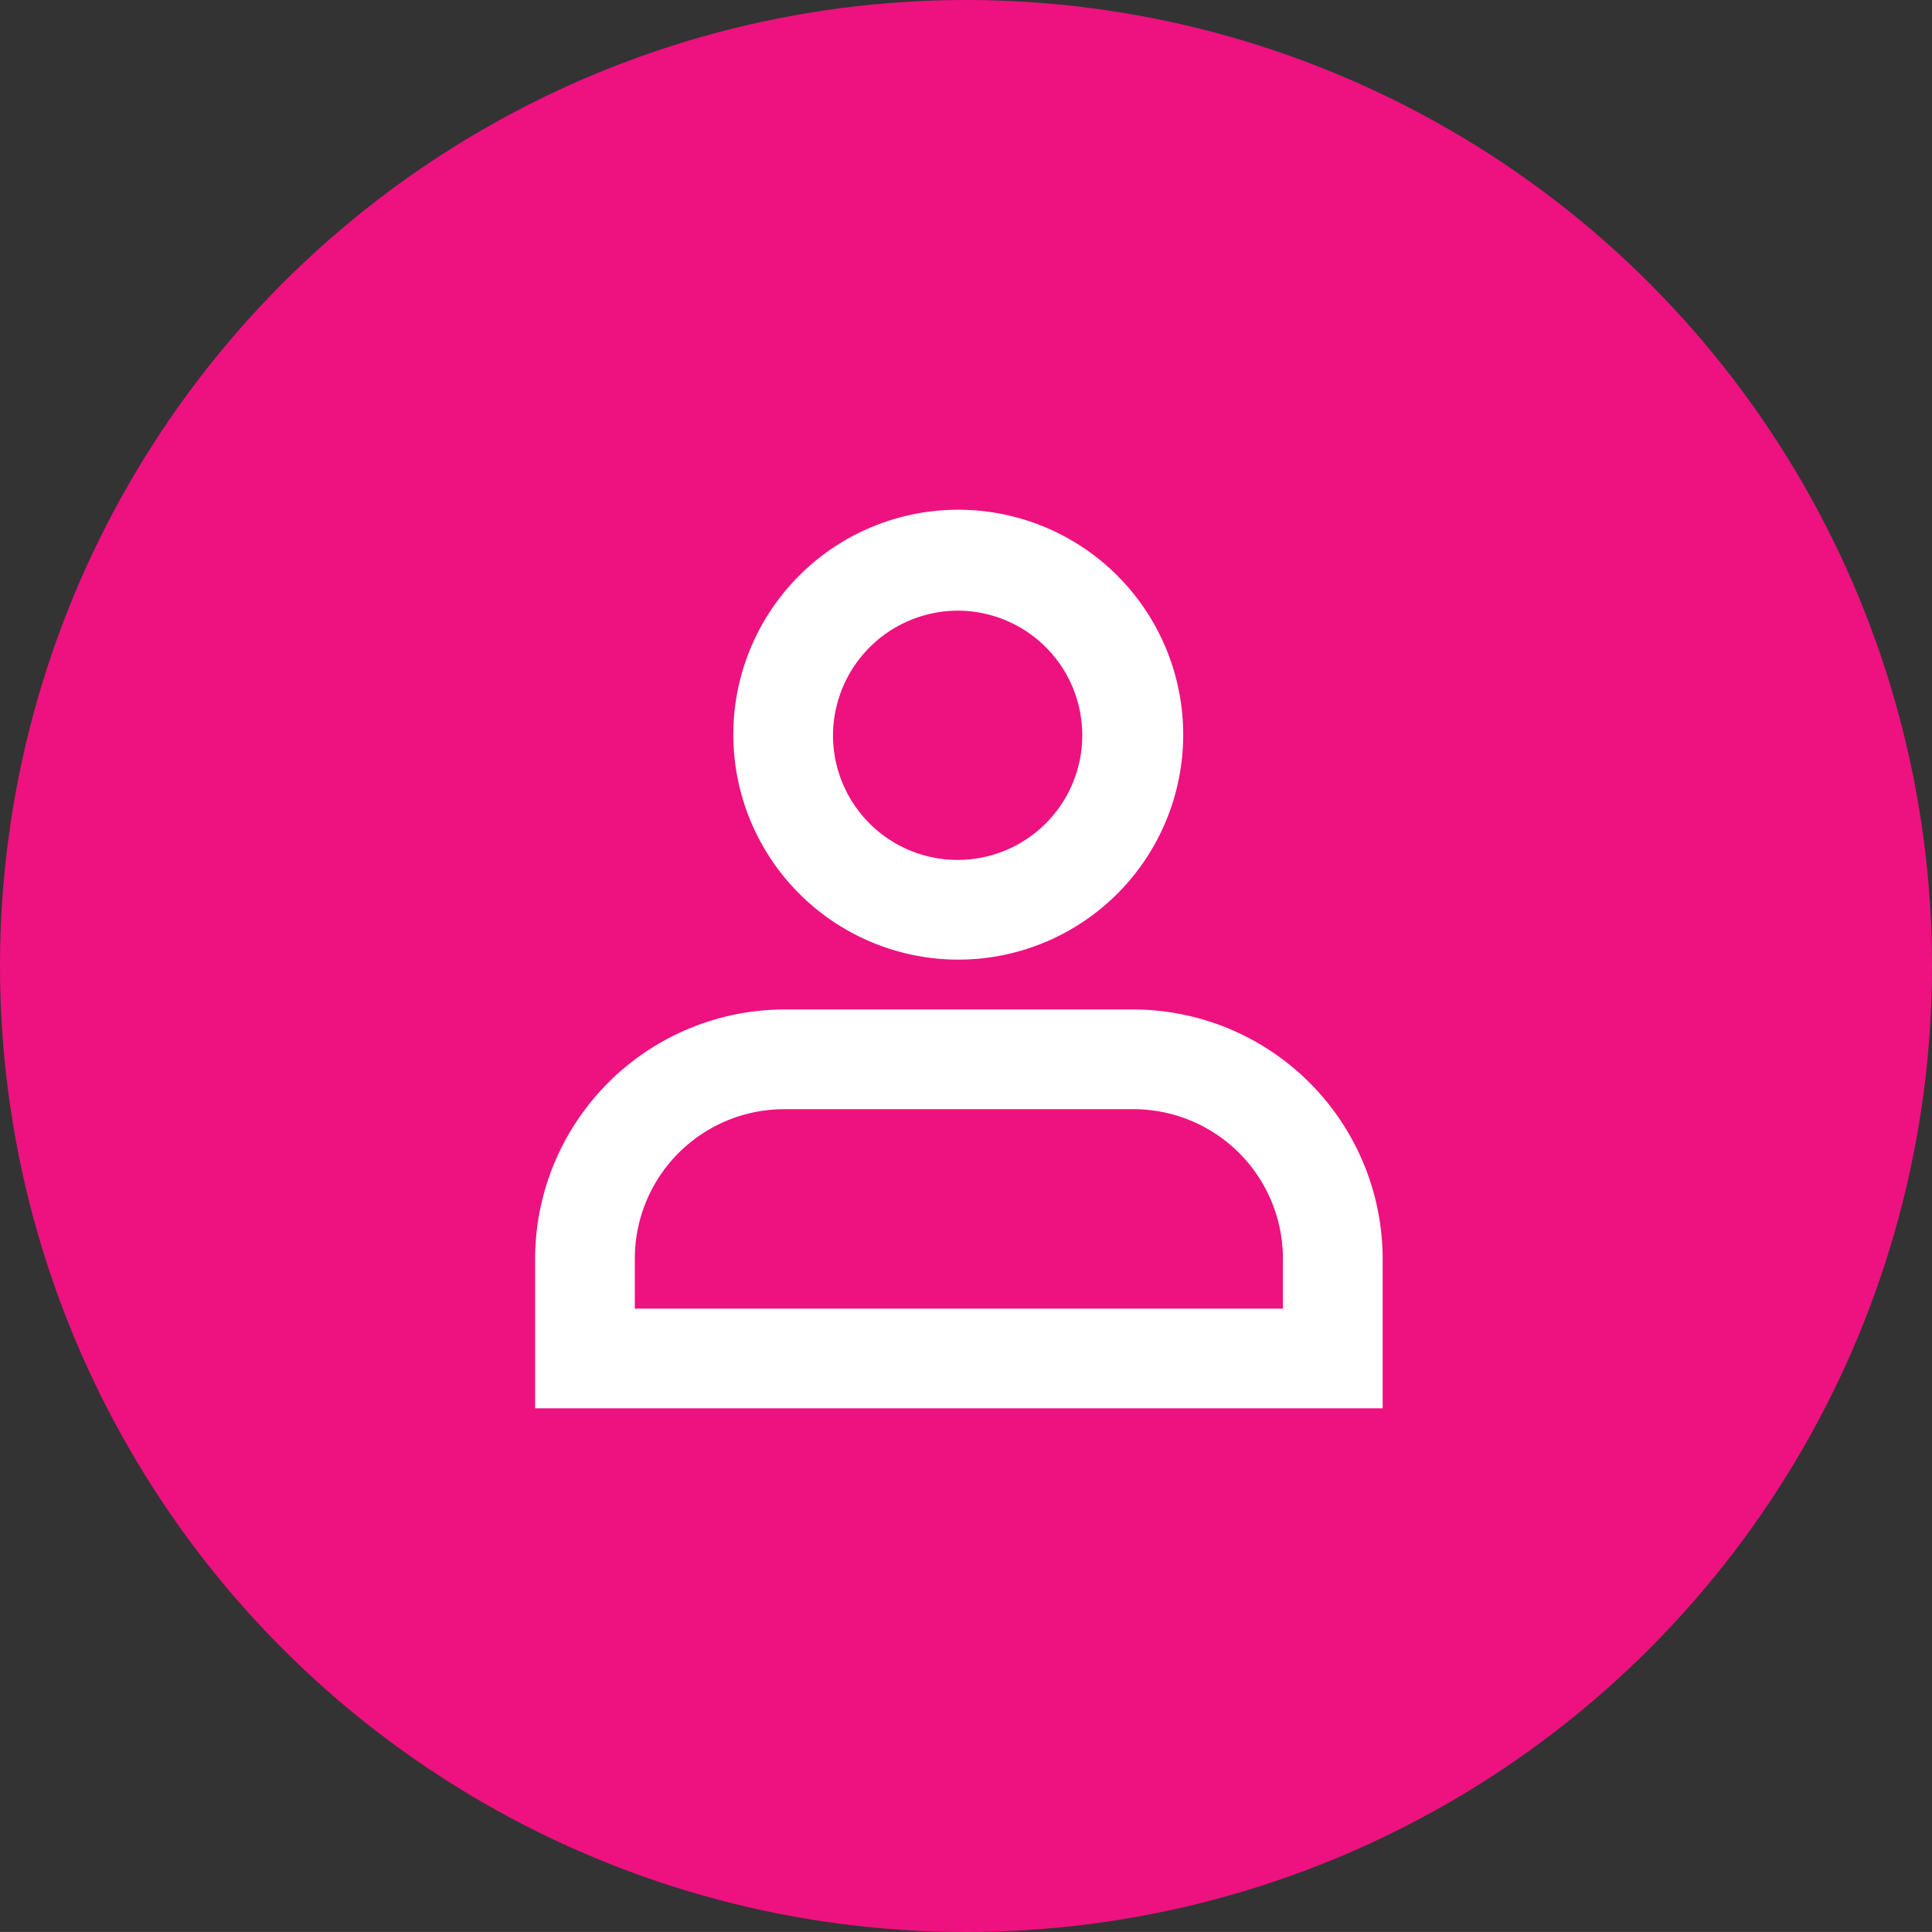 <svg xmlns="http://www.w3.org/2000/svg" width="37.902" height="37.901" viewBox="0 0 37.902 37.901">
  <rect x="0" y="0" width="37.902" height="37.901" fill="#333333" stroke="none"/>
  <g id="LOGIN" transform="translate(-269.098 -48)">
    <ellipse id="Ellipse_35" data-name="Ellipse 35" cx="18.951" cy="18.951" rx="18.951" ry="18.951" transform="translate(269.098 48)" fill="#ed1280"/>
    <g id="Groupe_945" data-name="Groupe 945" transform="translate(-29.992 28.205)">
      <path id="Tracé_1806" data-name="Tracé 1806" d="M0,235.05v2.934H16.627V235.05a4.9,4.9,0,0,0-4.89-4.89H4.89A4.9,4.9,0,0,0,0,235.05Zm1.956,0a2.932,2.932,0,0,1,2.934-2.934h6.846a2.932,2.932,0,0,1,2.934,2.934v.978H1.956Z" transform="translate(309.588 -190.561)" fill="#fff"/>
      <path id="Tracé_1807" data-name="Tracé 1807" d="M95.692,8.826a4.413,4.413,0,1,0-4.413-4.413,4.418,4.418,0,0,0,4.413,4.413m0-6.846a2.445,2.445,0,1,1-2.457,2.433A2.454,2.454,0,0,1,95.692,1.98" transform="translate(222.197 29.795)" fill="#fff"/>
      <rect id="Rectangle_670" data-name="Rectangle 670" width="16.627" height="17.629" transform="translate(309.588 29.795)" fill="none"/>
    </g>
  </g>
</svg>
